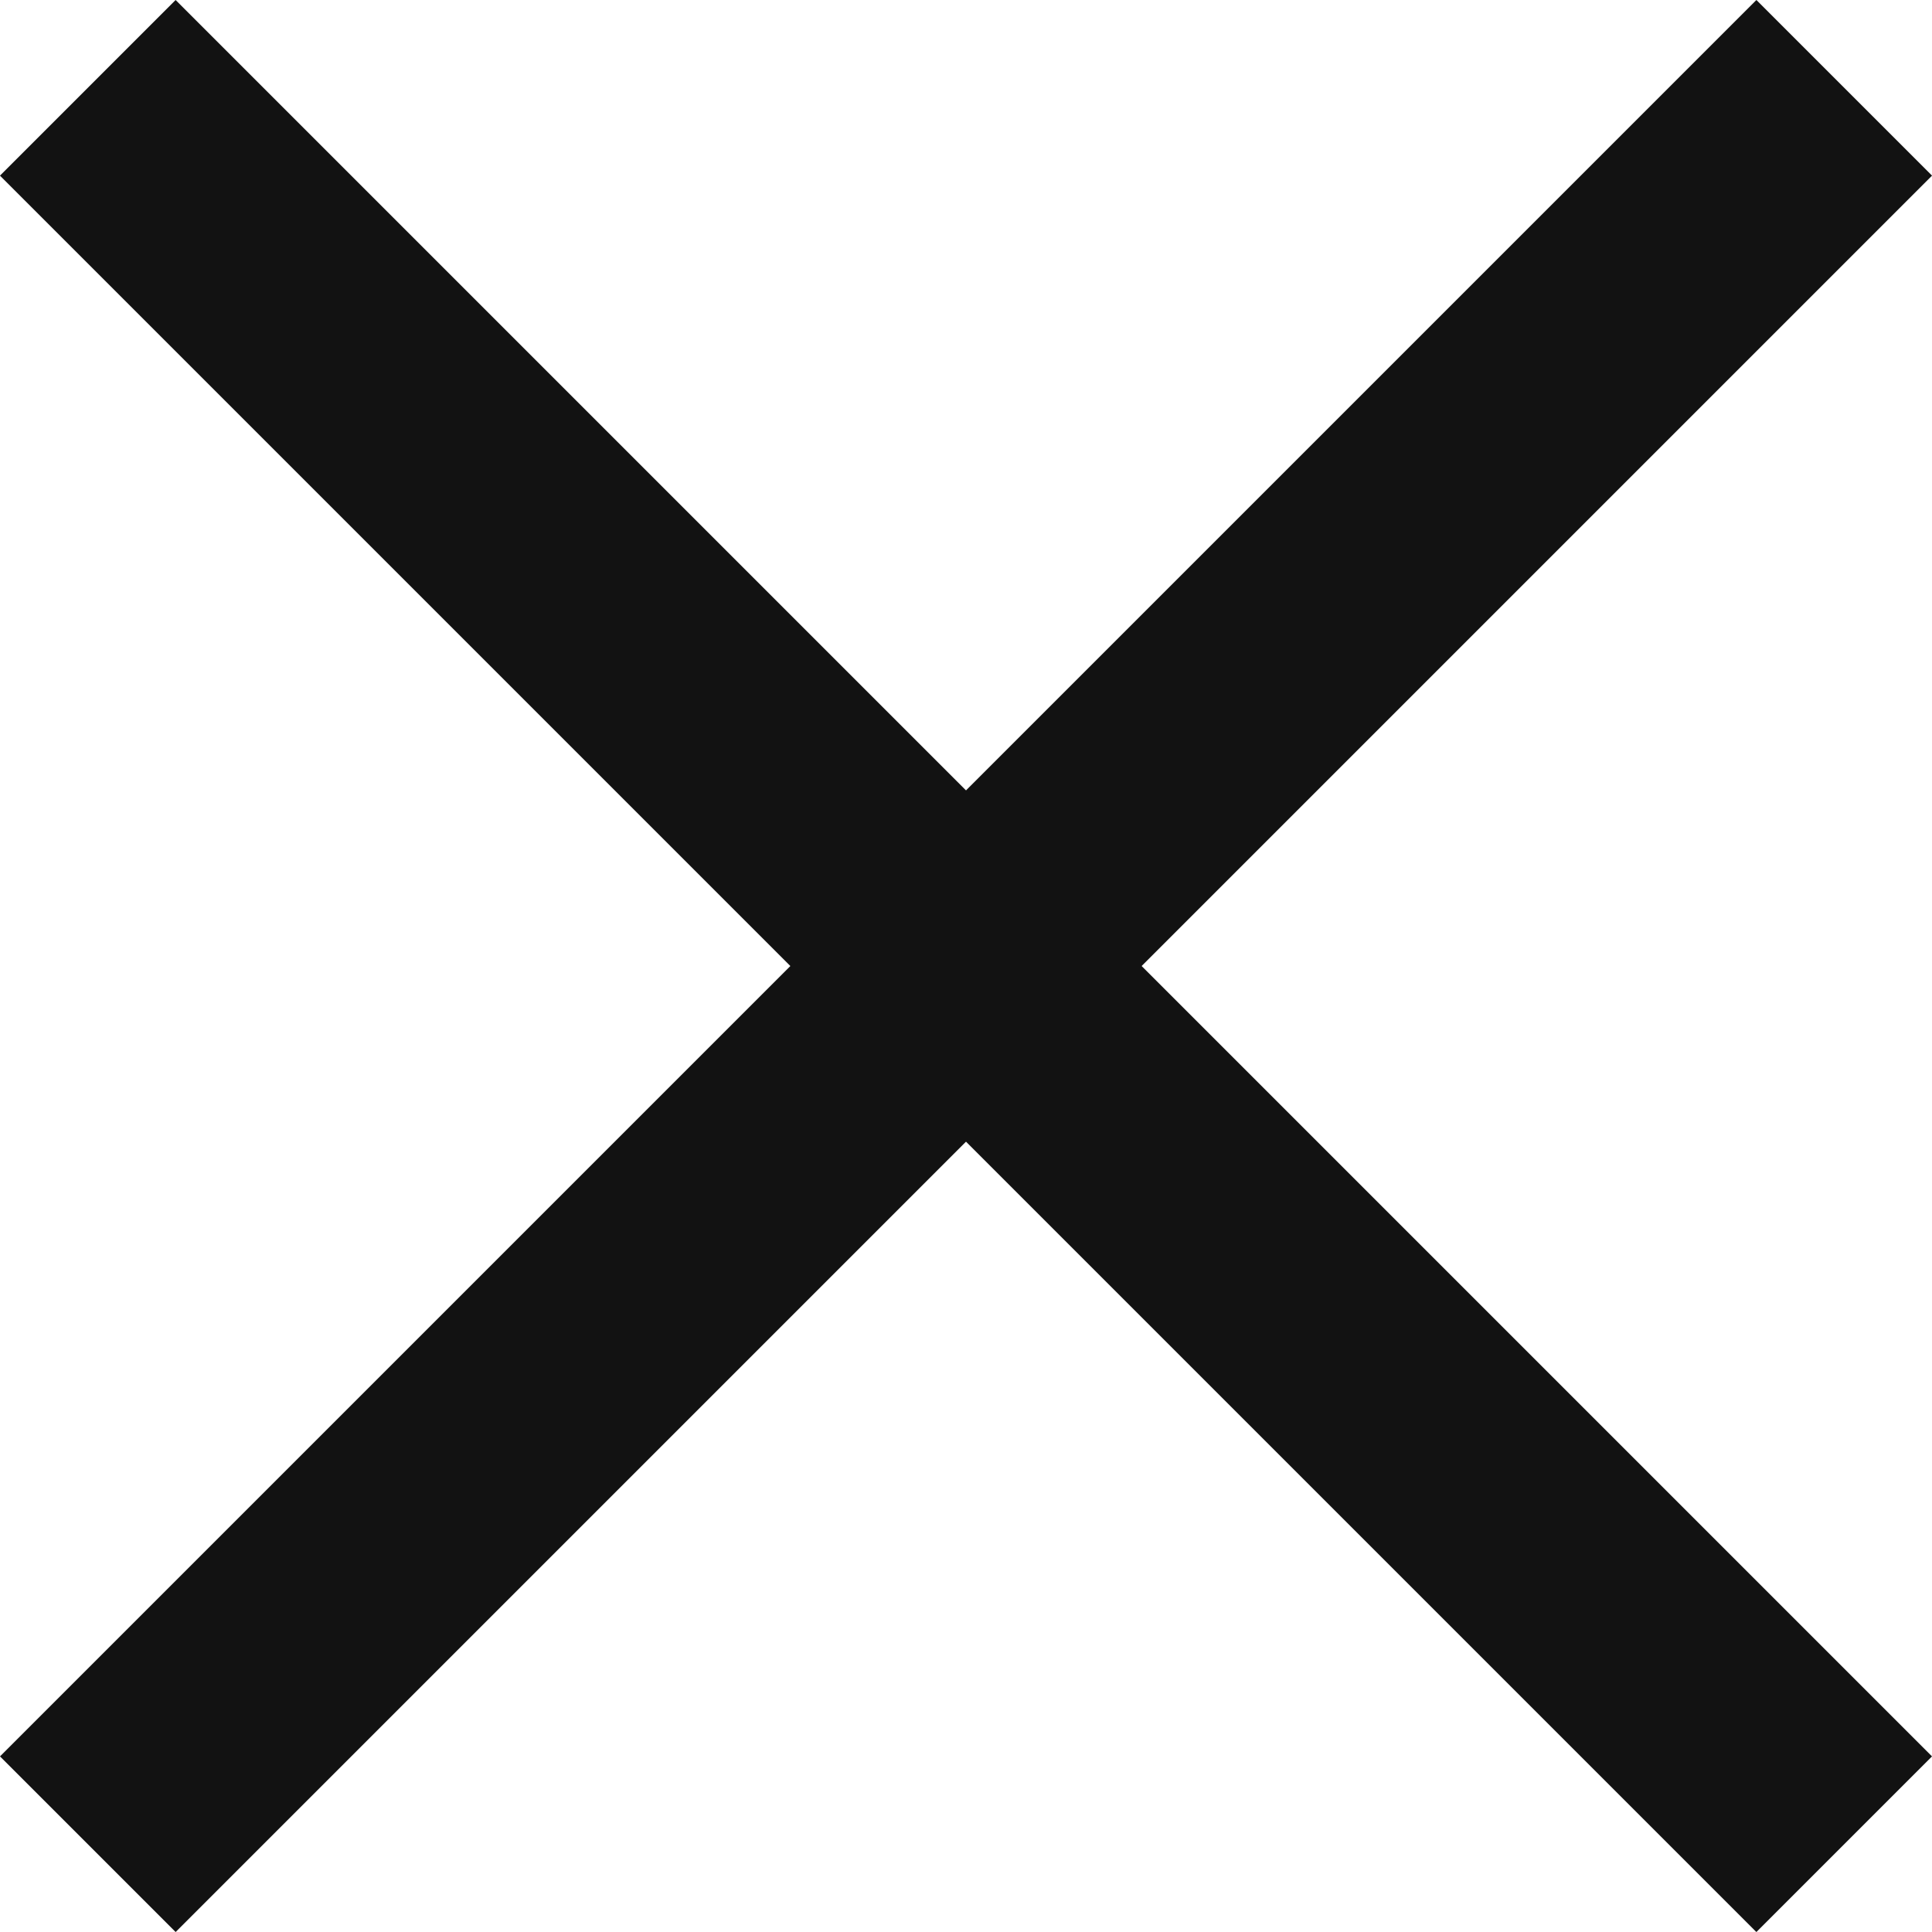<svg xmlns="http://www.w3.org/2000/svg" width="15.556" height="15.556" viewBox="0 0 15.556 15.556"><g transform="translate(-23.222 -56.222)"><rect width="20" height="2" transform="translate(24.636 56.222) rotate(45)" fill="#121212"/><rect width="20" height="2" transform="translate(23.222 70.364) rotate(-45)" fill="#121212"/></g></svg>